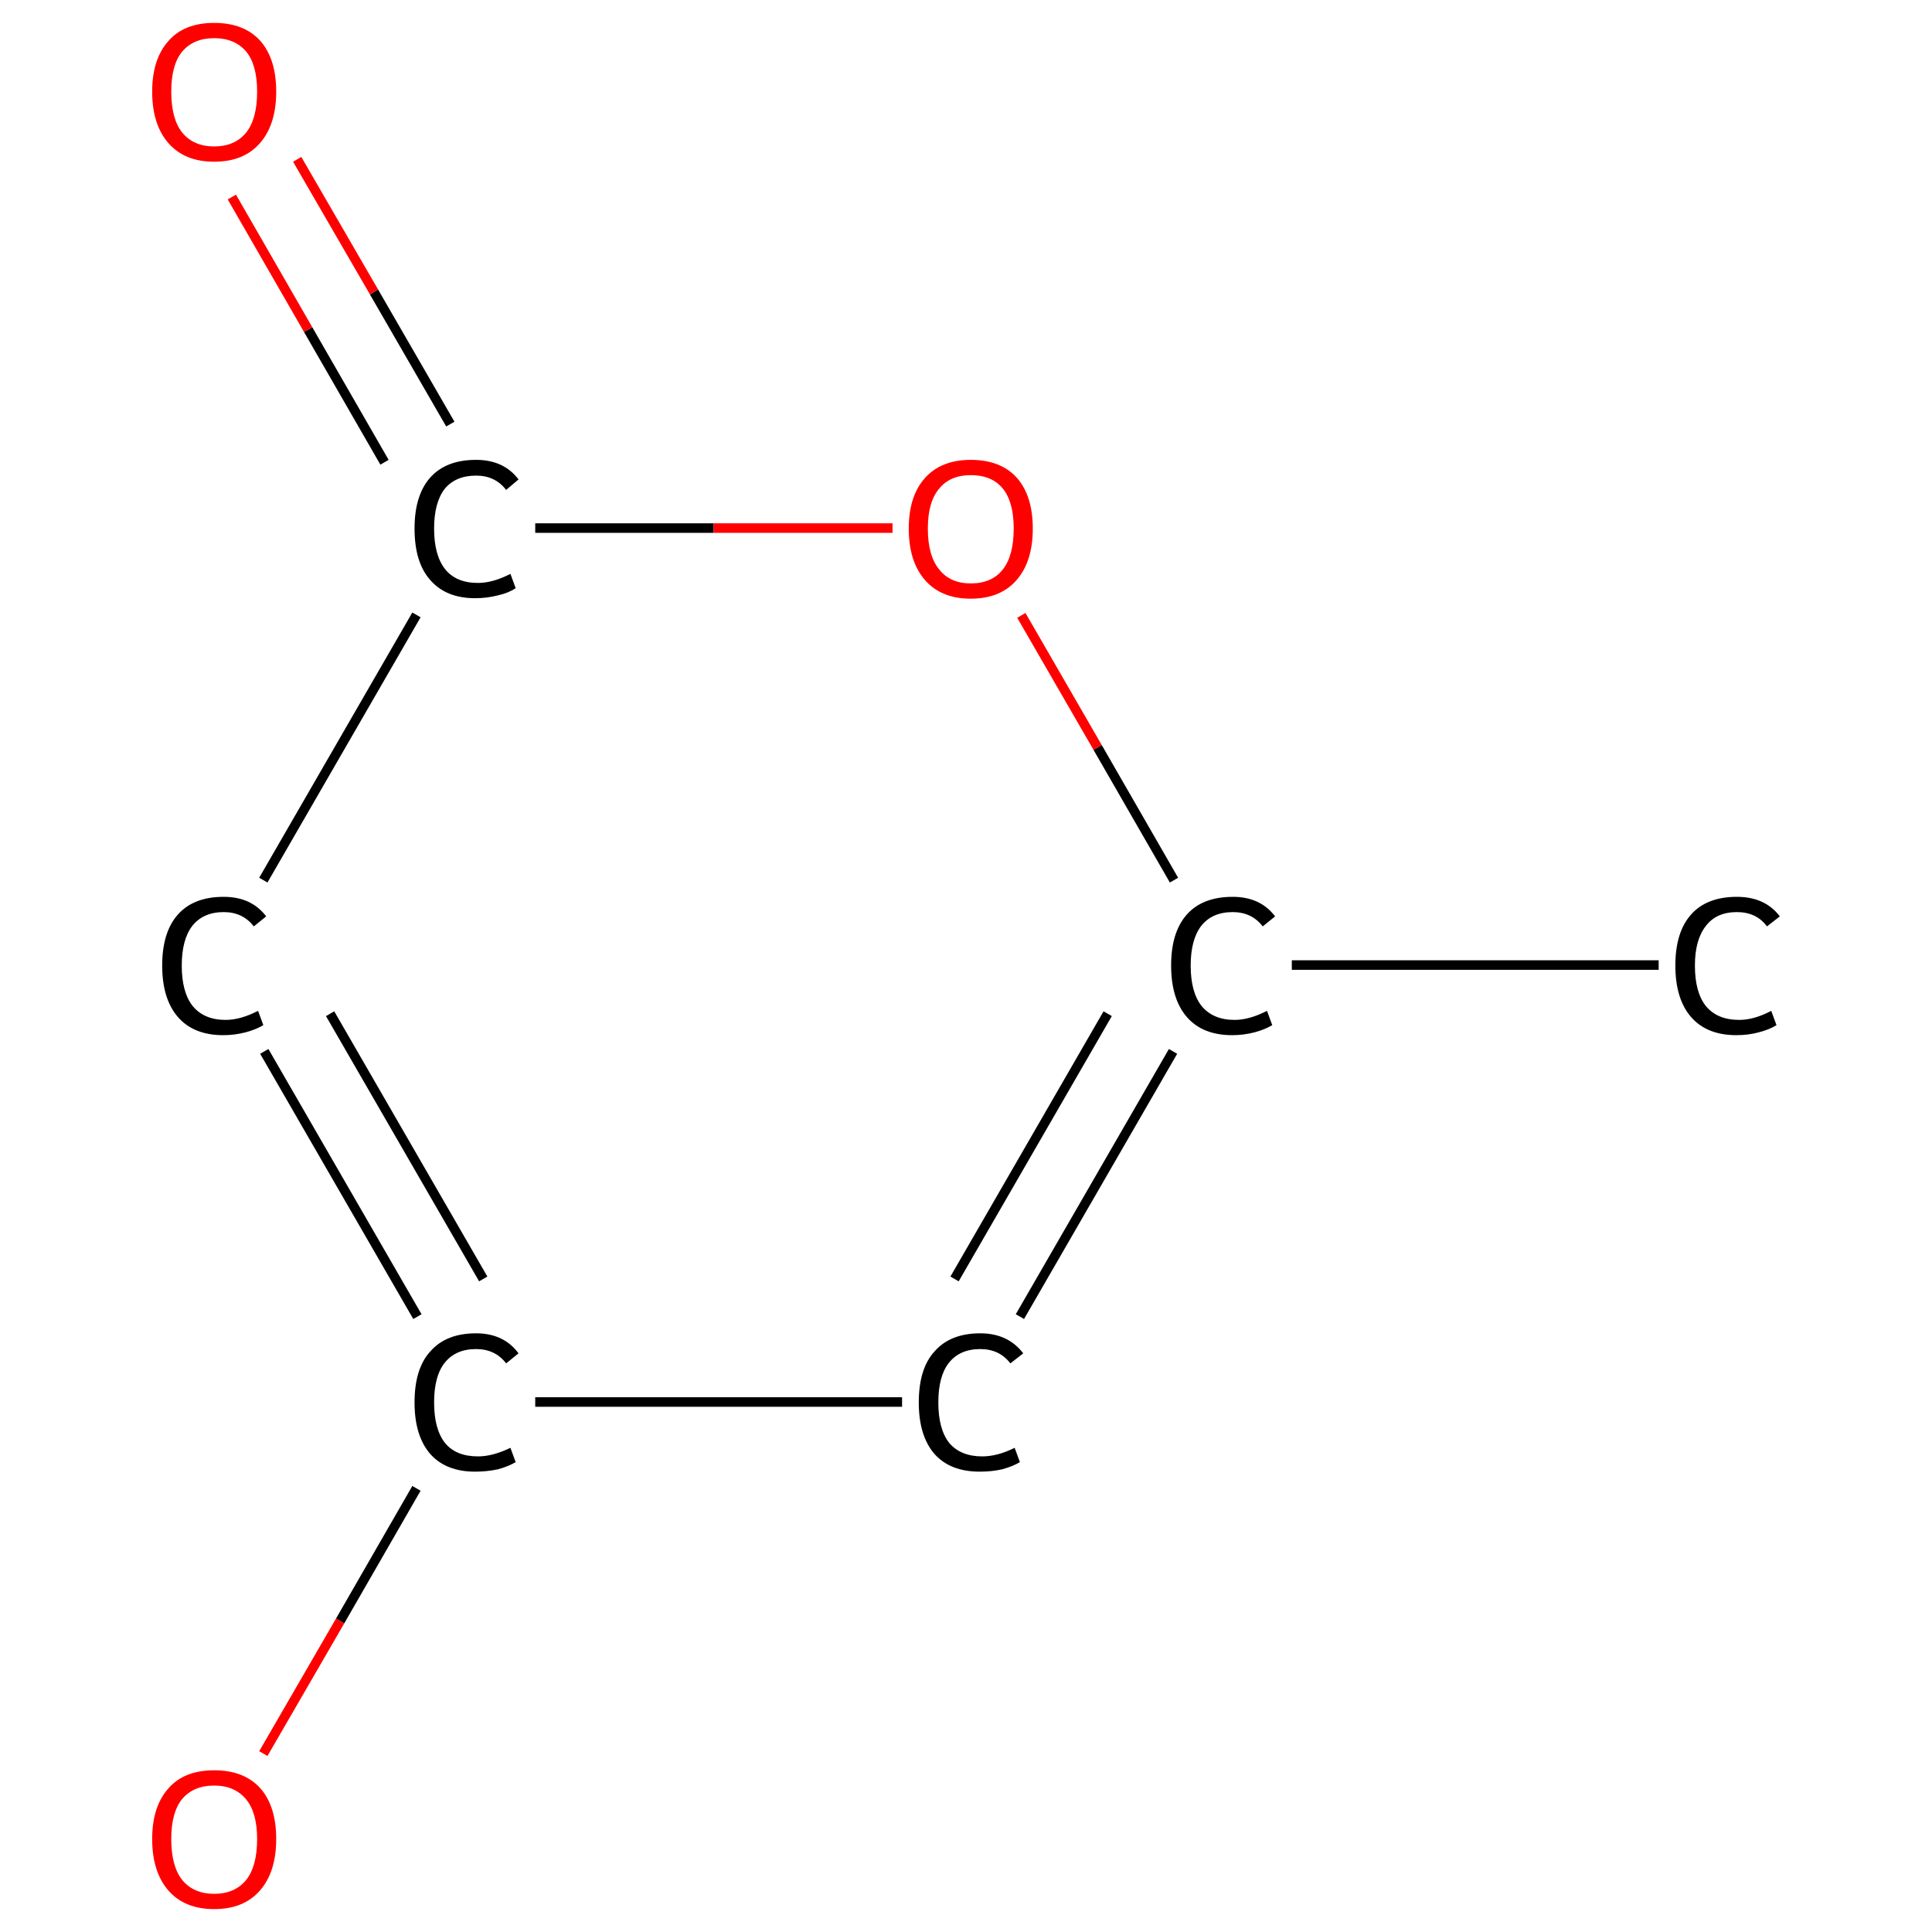 <?xml version='1.0' encoding='iso-8859-1'?>
<svg version='1.1' baseProfile='full'
              xmlns='http://www.w3.org/2000/svg'
                      xmlns:rdkit='http://www.rdkit.org/xml'
                      xmlns:xlink='http://www.w3.org/1999/xlink'
                  xml:space='preserve'
width='405px' height='405px' viewBox='0 0 405 405'>
<!-- END OF HEADER -->
<rect style='opacity:1.0;fill:#FFFFFF;stroke:none' width='405.0' height='405.0' x='0.0' y='0.0'> </rect>
<path class='bond-0 atom-0 atom-1' d='M 347.7,202.3 L 270.8,202.3' style='fill:none;fill-rule:evenodd;stroke:#000000;stroke-width:2.0px;stroke-linecap:butt;stroke-linejoin:miter;stroke-opacity:1' />
<path class='bond-1 atom-1 atom-2' d='M 245.9,220.4 L 213.8,276.0' style='fill:none;fill-rule:evenodd;stroke:#000000;stroke-width:2.0px;stroke-linecap:butt;stroke-linejoin:miter;stroke-opacity:1' />
<path class='bond-1 atom-1 atom-2' d='M 232.2,212.5 L 200.1,268.1' style='fill:none;fill-rule:evenodd;stroke:#000000;stroke-width:2.0px;stroke-linecap:butt;stroke-linejoin:miter;stroke-opacity:1' />
<path class='bond-2 atom-2 atom-3' d='M 189.1,293.9 L 112.2,293.9' style='fill:none;fill-rule:evenodd;stroke:#000000;stroke-width:2.0px;stroke-linecap:butt;stroke-linejoin:miter;stroke-opacity:1' />
<path class='bond-3 atom-3 atom-4' d='M 87.3,312.0 L 71.3,339.8' style='fill:none;fill-rule:evenodd;stroke:#000000;stroke-width:2.0px;stroke-linecap:butt;stroke-linejoin:miter;stroke-opacity:1' />
<path class='bond-3 atom-3 atom-4' d='M 71.3,339.8 L 55.2,367.6' style='fill:none;fill-rule:evenodd;stroke:#FF0000;stroke-width:2.0px;stroke-linecap:butt;stroke-linejoin:miter;stroke-opacity:1' />
<path class='bond-4 atom-3 atom-5' d='M 87.5,276.0 L 55.4,220.4' style='fill:none;fill-rule:evenodd;stroke:#000000;stroke-width:2.0px;stroke-linecap:butt;stroke-linejoin:miter;stroke-opacity:1' />
<path class='bond-4 atom-3 atom-5' d='M 101.3,268.1 L 69.2,212.5' style='fill:none;fill-rule:evenodd;stroke:#000000;stroke-width:2.0px;stroke-linecap:butt;stroke-linejoin:miter;stroke-opacity:1' />
<path class='bond-5 atom-5 atom-6' d='M 55.2,184.5 L 87.3,128.9' style='fill:none;fill-rule:evenodd;stroke:#000000;stroke-width:2.0px;stroke-linecap:butt;stroke-linejoin:miter;stroke-opacity:1' />
<path class='bond-6 atom-6 atom-7' d='M 94.4,88.9 L 78.4,61.2' style='fill:none;fill-rule:evenodd;stroke:#000000;stroke-width:2.0px;stroke-linecap:butt;stroke-linejoin:miter;stroke-opacity:1' />
<path class='bond-6 atom-6 atom-7' d='M 78.4,61.2 L 62.3,33.4' style='fill:none;fill-rule:evenodd;stroke:#FF0000;stroke-width:2.0px;stroke-linecap:butt;stroke-linejoin:miter;stroke-opacity:1' />
<path class='bond-6 atom-6 atom-7' d='M 80.6,96.9 L 64.6,69.1' style='fill:none;fill-rule:evenodd;stroke:#000000;stroke-width:2.0px;stroke-linecap:butt;stroke-linejoin:miter;stroke-opacity:1' />
<path class='bond-6 atom-6 atom-7' d='M 64.6,69.1 L 48.6,41.3' style='fill:none;fill-rule:evenodd;stroke:#FF0000;stroke-width:2.0px;stroke-linecap:butt;stroke-linejoin:miter;stroke-opacity:1' />
<path class='bond-7 atom-6 atom-8' d='M 112.2,110.7 L 149.6,110.7' style='fill:none;fill-rule:evenodd;stroke:#000000;stroke-width:2.0px;stroke-linecap:butt;stroke-linejoin:miter;stroke-opacity:1' />
<path class='bond-7 atom-6 atom-8' d='M 149.6,110.7 L 187.1,110.7' style='fill:none;fill-rule:evenodd;stroke:#FF0000;stroke-width:2.0px;stroke-linecap:butt;stroke-linejoin:miter;stroke-opacity:1' />
<path class='bond-8 atom-8 atom-1' d='M 214.1,129.0 L 230.1,156.7' style='fill:none;fill-rule:evenodd;stroke:#FF0000;stroke-width:2.0px;stroke-linecap:butt;stroke-linejoin:miter;stroke-opacity:1' />
<path class='bond-8 atom-8 atom-1' d='M 230.1,156.7 L 246.1,184.5' style='fill:none;fill-rule:evenodd;stroke:#000000;stroke-width:2.0px;stroke-linecap:butt;stroke-linejoin:miter;stroke-opacity:1' />
<path class='atom-0' d='M 351.2 202.4
Q 351.2 195.4, 354.5 191.7
Q 357.8 188.0, 364.1 188.0
Q 370.0 188.0, 373.1 192.1
L 370.4 194.2
Q 368.2 191.2, 364.1 191.2
Q 359.8 191.2, 357.6 194.1
Q 355.3 197.0, 355.3 202.4
Q 355.3 208.0, 357.6 210.9
Q 360.0 213.8, 364.6 213.8
Q 367.7 213.8, 371.3 211.9
L 372.4 214.9
Q 371.0 215.8, 368.7 216.4
Q 366.5 217.0, 364.0 217.0
Q 357.8 217.0, 354.5 213.2
Q 351.2 209.4, 351.2 202.4
' fill='#000000'/>
<path class='atom-1' d='M 245.5 202.4
Q 245.5 195.4, 248.8 191.7
Q 252.1 188.0, 258.4 188.0
Q 264.2 188.0, 267.3 192.1
L 264.7 194.2
Q 262.4 191.2, 258.4 191.2
Q 254.1 191.2, 251.8 194.1
Q 249.6 197.0, 249.6 202.4
Q 249.6 208.0, 251.9 210.9
Q 254.3 213.8, 258.8 213.8
Q 261.9 213.8, 265.6 211.9
L 266.7 214.9
Q 265.2 215.8, 263.0 216.4
Q 260.7 217.0, 258.3 217.0
Q 252.1 217.0, 248.8 213.2
Q 245.5 209.4, 245.5 202.4
' fill='#000000'/>
<path class='atom-2' d='M 192.6 294.0
Q 192.6 286.9, 195.9 283.3
Q 199.2 279.5, 205.5 279.5
Q 211.3 279.5, 214.5 283.7
L 211.8 285.8
Q 209.5 282.8, 205.5 282.8
Q 201.2 282.8, 198.9 285.7
Q 196.7 288.5, 196.7 294.0
Q 196.7 299.6, 199.0 302.5
Q 201.4 305.3, 205.9 305.3
Q 209.1 305.3, 212.7 303.5
L 213.8 306.5
Q 212.3 307.4, 210.1 308.0
Q 207.9 308.5, 205.4 308.5
Q 199.2 308.5, 195.9 304.8
Q 192.6 301.0, 192.6 294.0
' fill='#000000'/>
<path class='atom-3' d='M 86.9 294.0
Q 86.9 286.9, 90.2 283.3
Q 93.5 279.5, 99.8 279.5
Q 105.6 279.5, 108.7 283.7
L 106.1 285.8
Q 103.8 282.8, 99.8 282.8
Q 95.5 282.8, 93.2 285.7
Q 91.0 288.5, 91.0 294.0
Q 91.0 299.6, 93.3 302.5
Q 95.6 305.3, 100.2 305.3
Q 103.3 305.3, 107.0 303.5
L 108.1 306.5
Q 106.6 307.4, 104.4 308.0
Q 102.1 308.5, 99.6 308.5
Q 93.5 308.5, 90.2 304.8
Q 86.9 301.0, 86.9 294.0
' fill='#000000'/>
<path class='atom-4' d='M 31.9 385.5
Q 31.9 378.7, 35.3 374.9
Q 38.6 371.1, 44.9 371.1
Q 51.2 371.1, 54.6 374.9
Q 57.9 378.7, 57.9 385.5
Q 57.9 392.4, 54.5 396.3
Q 51.1 400.2, 44.9 400.2
Q 38.7 400.2, 35.3 396.3
Q 31.9 392.4, 31.9 385.5
M 44.9 397.0
Q 49.2 397.0, 51.6 394.1
Q 53.9 391.2, 53.9 385.5
Q 53.9 380.0, 51.6 377.2
Q 49.2 374.3, 44.9 374.3
Q 40.6 374.3, 38.2 377.1
Q 35.9 379.9, 35.9 385.5
Q 35.9 391.2, 38.2 394.1
Q 40.6 397.0, 44.9 397.0
' fill='#FF0000'/>
<path class='atom-5' d='M 34.0 202.4
Q 34.0 195.4, 37.3 191.7
Q 40.6 188.0, 46.9 188.0
Q 52.7 188.0, 55.8 192.1
L 53.2 194.2
Q 50.9 191.2, 46.9 191.2
Q 42.6 191.2, 40.3 194.1
Q 38.1 197.0, 38.1 202.4
Q 38.1 208.0, 40.4 210.9
Q 42.8 213.8, 47.3 213.8
Q 50.4 213.8, 54.1 211.9
L 55.2 214.9
Q 53.7 215.8, 51.5 216.4
Q 49.2 217.0, 46.8 217.0
Q 40.6 217.0, 37.3 213.2
Q 34.0 209.4, 34.0 202.4
' fill='#000000'/>
<path class='atom-6' d='M 86.9 110.8
Q 86.9 103.8, 90.2 100.1
Q 93.5 96.4, 99.8 96.4
Q 105.6 96.4, 108.7 100.5
L 106.1 102.7
Q 103.8 99.7, 99.8 99.7
Q 95.5 99.7, 93.2 102.5
Q 91.0 105.4, 91.0 110.8
Q 91.0 116.4, 93.3 119.3
Q 95.6 122.2, 100.2 122.2
Q 103.3 122.2, 107.0 120.3
L 108.1 123.3
Q 106.6 124.3, 104.4 124.8
Q 102.1 125.4, 99.6 125.4
Q 93.5 125.4, 90.2 121.6
Q 86.9 117.9, 86.9 110.8
' fill='#000000'/>
<path class='atom-7' d='M 31.9 19.2
Q 31.9 12.4, 35.3 8.6
Q 38.6 4.8, 44.9 4.8
Q 51.2 4.8, 54.6 8.6
Q 57.9 12.4, 57.9 19.2
Q 57.9 26.1, 54.5 30.0
Q 51.1 33.9, 44.9 33.9
Q 38.7 33.9, 35.3 30.0
Q 31.9 26.1, 31.9 19.2
M 44.9 30.7
Q 49.2 30.7, 51.6 27.8
Q 53.9 24.9, 53.9 19.2
Q 53.9 13.6, 51.6 10.8
Q 49.2 8.0, 44.9 8.0
Q 40.6 8.0, 38.2 10.8
Q 35.9 13.6, 35.9 19.2
Q 35.9 24.9, 38.2 27.8
Q 40.6 30.7, 44.9 30.7
' fill='#FF0000'/>
<path class='atom-8' d='M 190.5 110.8
Q 190.5 104.0, 193.9 100.2
Q 197.3 96.4, 203.5 96.4
Q 209.8 96.4, 213.2 100.2
Q 216.5 104.0, 216.5 110.8
Q 216.5 117.7, 213.1 121.6
Q 209.7 125.5, 203.5 125.5
Q 197.3 125.5, 193.9 121.6
Q 190.5 117.7, 190.5 110.8
M 203.5 122.3
Q 207.9 122.3, 210.2 119.4
Q 212.5 116.5, 212.5 110.8
Q 212.5 105.2, 210.2 102.4
Q 207.9 99.6, 203.5 99.6
Q 199.2 99.6, 196.9 102.4
Q 194.5 105.2, 194.5 110.8
Q 194.5 116.5, 196.9 119.4
Q 199.2 122.3, 203.5 122.3
' fill='#FF0000'/>
</svg>
